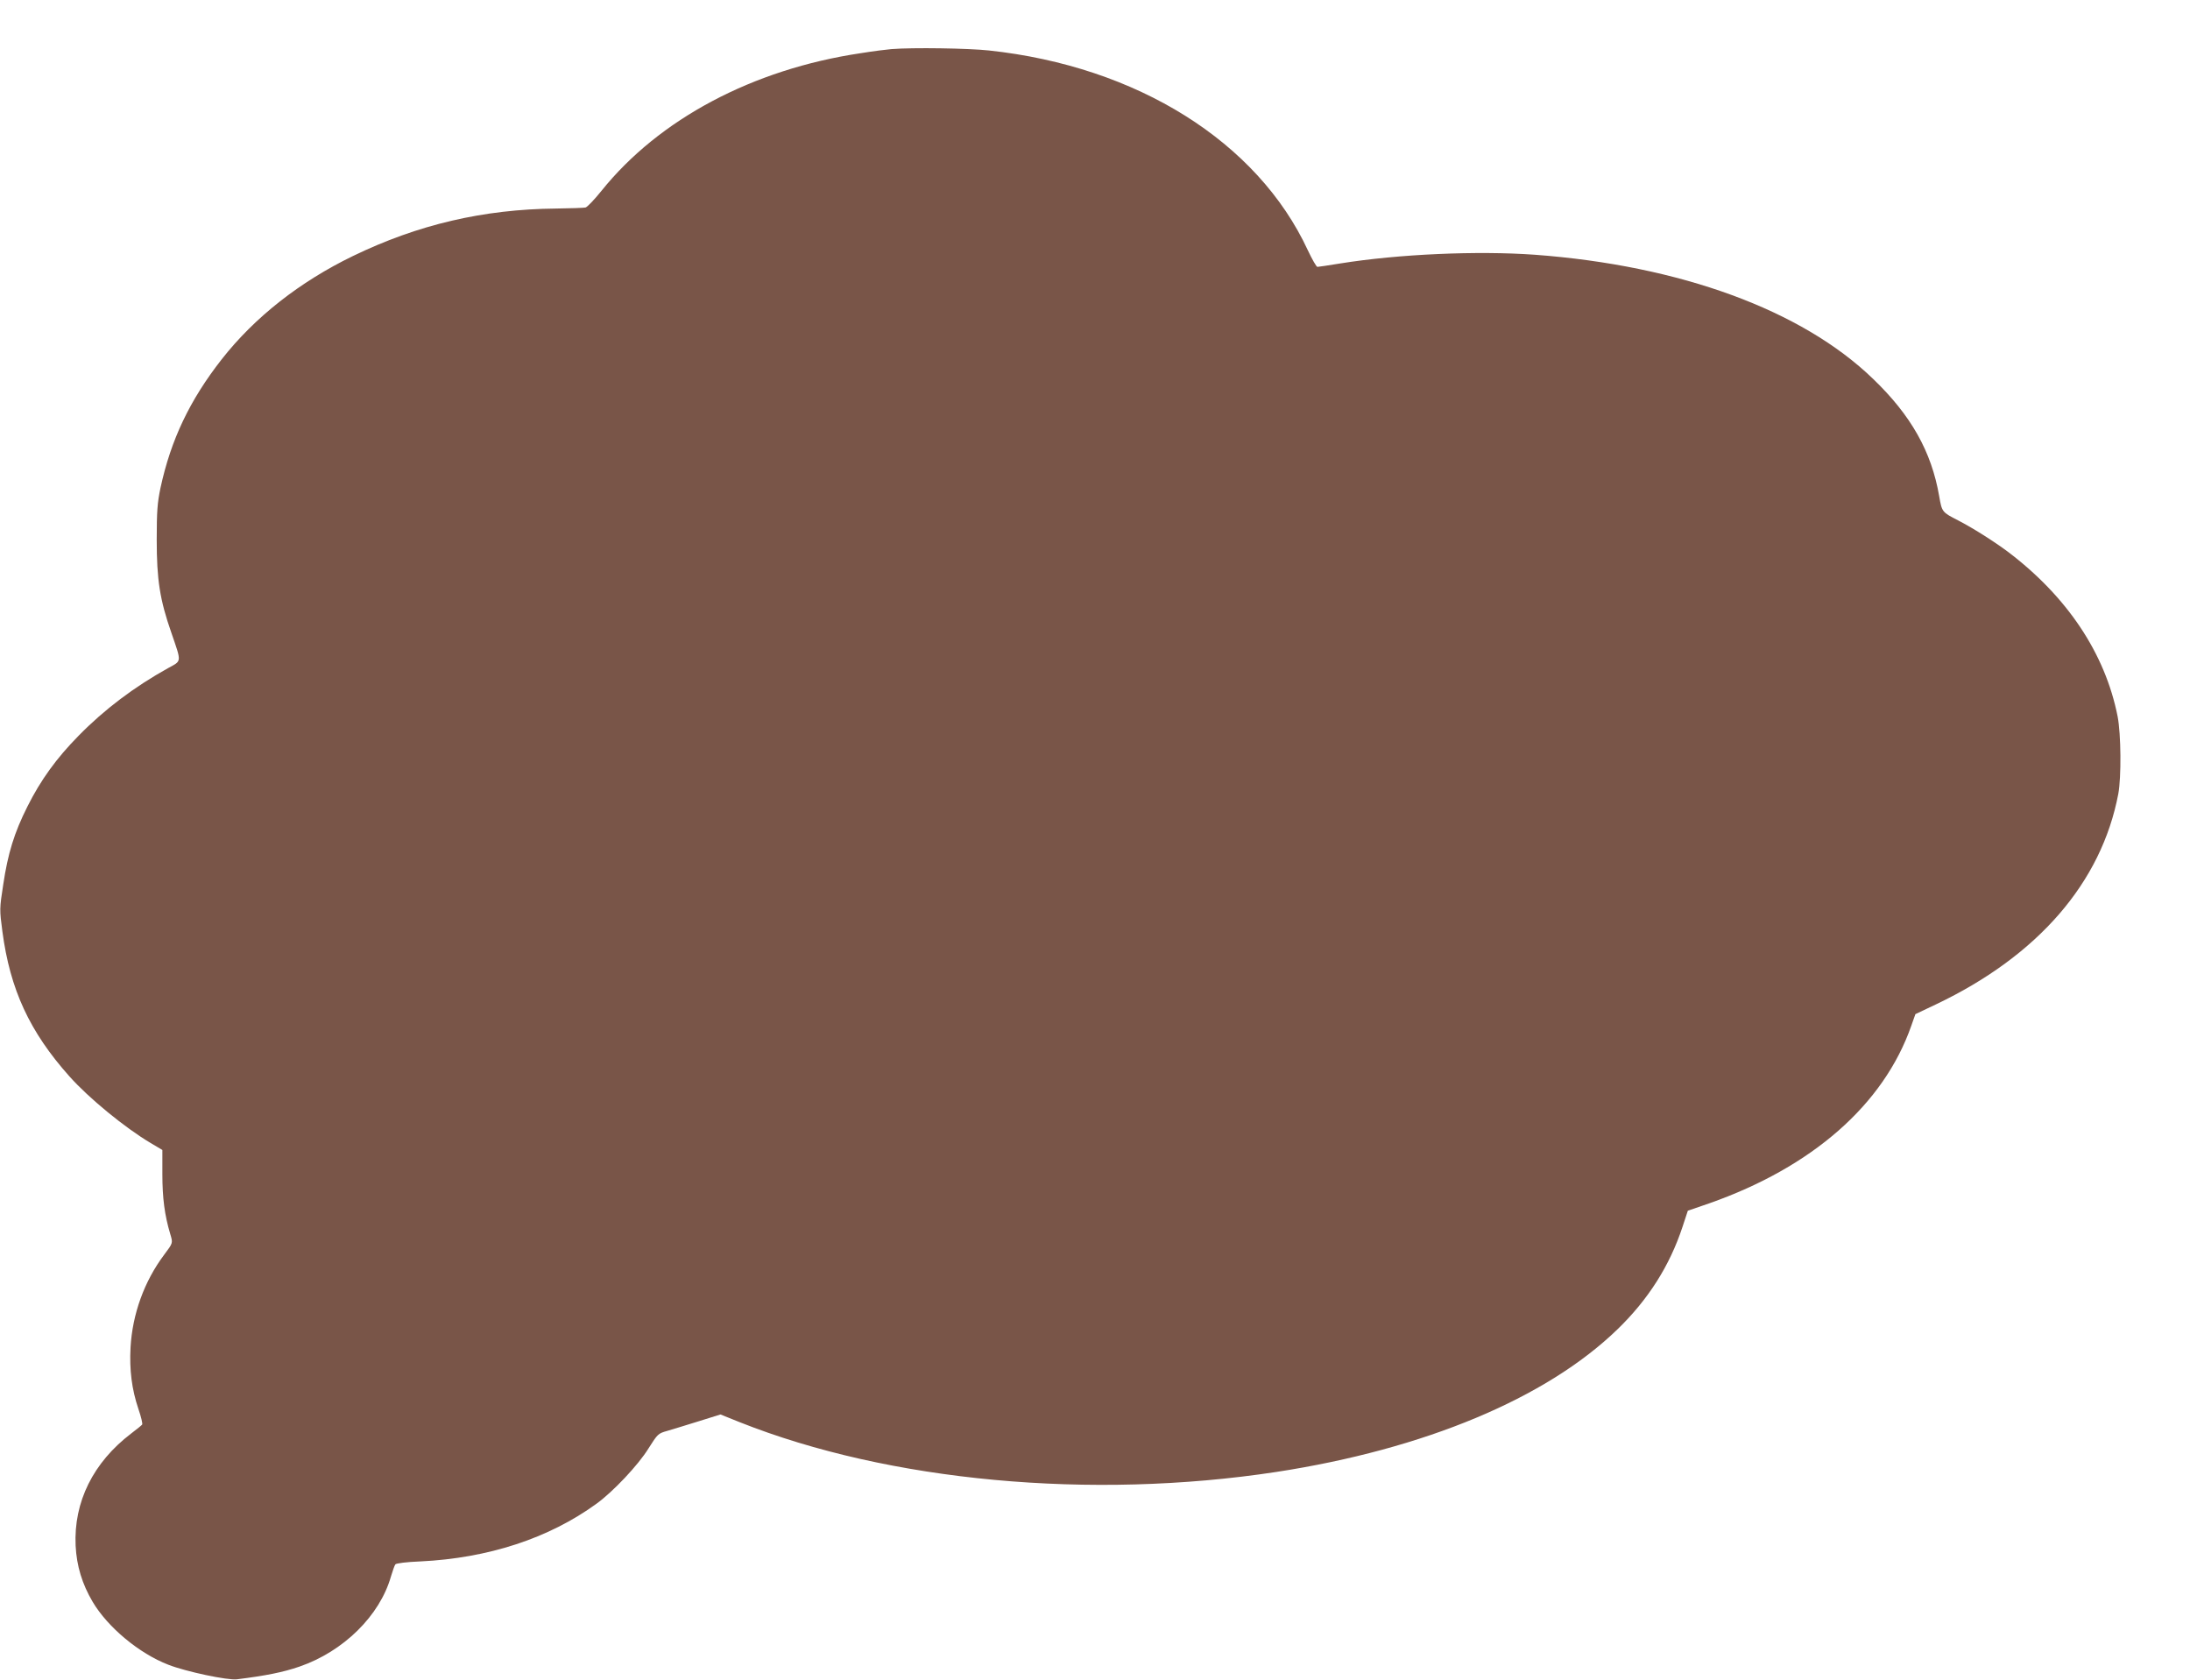 <?xml version="1.0" standalone="no"?>
<!DOCTYPE svg PUBLIC "-//W3C//DTD SVG 20010904//EN"
 "http://www.w3.org/TR/2001/REC-SVG-20010904/DTD/svg10.dtd">
<svg version="1.0" xmlns="http://www.w3.org/2000/svg"
 width="1280pt" height="982pt" viewBox="0 0 1280 982"
 preserveAspectRatio="xMidYMid meet">
<g transform="translate(0,982) scale(0.1,-0.1)"
fill="#795548" stroke="none">
<path d="M5210 9533 c-25 -2 -106 -12 -180 -24 -630 -94 -1178 -385 -1515
-805 -41 -51 -83 -95 -93 -97 -9 -2 -87 -5 -172 -6 -425 -4 -808 -94 -1186
-277 -312 -151 -576 -359 -768 -604 -187 -239 -297 -470 -358 -752 -18 -87
-22 -135 -22 -303 0 -233 18 -351 86 -545 60 -175 61 -161 -19 -205 -198 -110
-372 -241 -523 -395 -130 -132 -222 -259 -300 -415 -77 -153 -114 -274 -141
-455 -22 -142 -22 -146 -5 -275 45 -339 159 -586 392 -847 112 -126 324 -300
474 -389 l69 -41 0 -141 c0 -139 13 -240 46 -350 16 -54 17 -51 -36 -122 -116
-155 -185 -346 -196 -541 -7 -132 7 -244 46 -360 16 -46 25 -86 22 -91 -3 -4
-32 -28 -64 -52 -222 -169 -337 -400 -325 -656 6 -119 38 -224 100 -329 88
-148 271 -301 442 -367 102 -40 347 -92 401 -85 169 21 269 41 365 74 258 89
470 298 535 527 10 33 21 65 26 71 5 6 66 14 146 17 396 19 751 135 1029 337
97 70 245 227 304 323 54 85 56 88 110 103 30 9 113 34 183 56 l128 40 112
-45 c873 -347 2054 -456 3137 -291 865 133 1577 430 1993 833 180 174 306 372
381 600 l31 94 125 43 c603 212 1020 578 1181 1038 l24 68 120 57 c597 284
968 713 1066 1231 18 98 16 348 -4 452 -73 369 -295 701 -643 964 -85 63 -204
138 -289 182 -94 48 -95 49 -111 142 -45 260 -164 472 -387 686 -416 402
-1127 662 -1977 725 -334 24 -795 4 -1137 -51 -68 -11 -127 -20 -133 -20 -6 0
-31 44 -56 97 -294 634 -998 1075 -1864 1168 -121 13 -443 18 -570 8z"/>
</g>
</svg>
